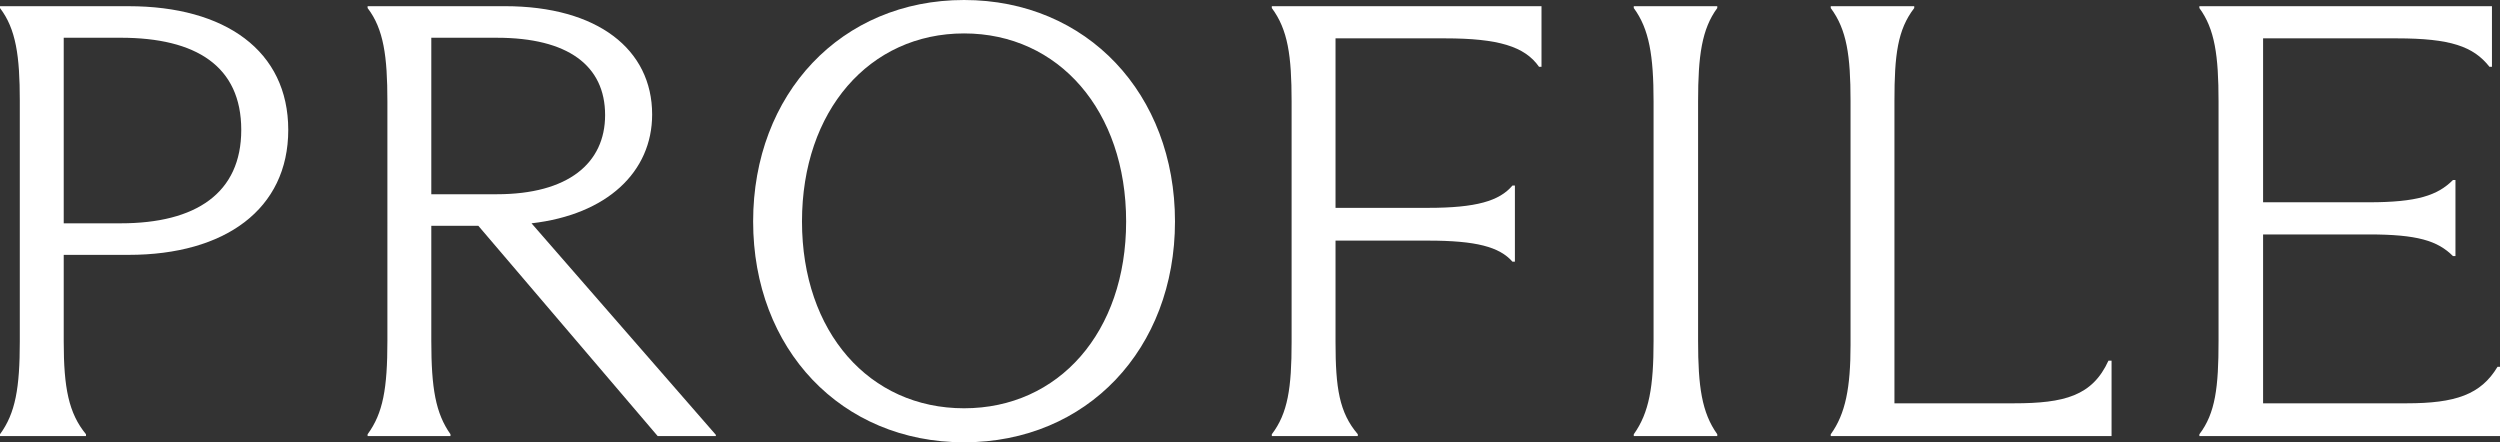 <?xml version="1.0" encoding="UTF-8"?><svg id="b" xmlns="http://www.w3.org/2000/svg" width="145.478" height="25.737" viewBox="0 0 145.478 25.737"><rect x="0" y="0" width="145.478" height="25.737" fill="#333333" stroke="none"/><defs><style>.d{fill:#fff;}</style></defs><g id="c"><path class="d" d="M3.708,14.83v5.04c0,2.7.288,4.175,1.296,5.399v.107H0v-.107c.9-1.225,1.152-2.699,1.152-5.399V5.867C1.152,3.276.935,1.692,0,.469v-.108h7.487c5.615,0,9.287,2.592,9.287,7.199s-3.672,7.271-9.287,7.271h-3.779ZM3.708,2.196v10.799h3.312c4.392,0,7.019-1.764,7.019-5.436,0-3.708-2.627-5.363-7.019-5.363h-3.312Z"/><path class="d" d="M41.656,25.306v.071h-3.384l-10.438-12.238h-2.736v6.695c0,2.772.252,4.211,1.116,5.436v.107h-4.823v-.107c.9-1.225,1.152-2.664,1.152-5.436V5.904c0-2.628-.216-4.212-1.152-5.436v-.108h7.991c5.399,0,8.567,2.521,8.567,6.3,0,3.348-2.628,5.831-7.019,6.335l10.727,12.31ZM25.098,11.303h3.815c4.14,0,6.299-1.799,6.299-4.607,0-2.879-2.16-4.499-6.299-4.499h-3.815v9.106Z"/><path class="d" d="M43.826,12.887c0-7.414,5.111-12.887,12.274-12.887s12.274,5.473,12.274,12.887-5.111,12.851-12.274,12.851-12.274-5.435-12.274-12.851ZM65.531,12.887c0-6.443-3.923-10.942-9.431-10.942s-9.431,4.499-9.431,10.942,3.924,10.871,9.431,10.871,9.431-4.428,9.431-10.871Z"/><path class="d" d="M74.008,25.27c.935-1.225,1.152-2.699,1.152-5.363V5.904c0-2.664-.216-4.176-1.152-5.436v-.108h15.694v3.528h-.144c-.828-1.188-2.376-1.656-5.471-1.656h-6.371v9.863h5.399c2.772,0,4.139-.397,4.895-1.297h.144v4.428h-.144c-.756-.863-2.123-1.224-4.895-1.224h-5.399v5.903c0,2.664.216,4.104,1.296,5.363v.107h-5.003v-.107Z"/><path class="d" d="M95.071,25.27c.9-1.26,1.152-2.772,1.152-5.436V5.904c0-2.664-.252-4.212-1.152-5.436v-.108h4.859v.108c-.9,1.224-1.116,2.772-1.116,5.436v13.93c0,2.664.216,4.176,1.116,5.436v.107h-4.859v-.107Z"/><path class="d" d="M106.533,25.27c.864-1.188,1.152-2.736,1.152-5.184V5.867c0-2.627-.216-4.139-1.152-5.398v-.108h4.859v.108c-.972,1.26-1.152,2.735-1.152,5.398v17.602h6.947c2.951,0,4.571-.433,5.507-2.483h.18v4.391h-16.342v-.107Z"/><path class="d" d="M145.478,21.346v4.031h-17.494v-.107c.935-1.225,1.116-2.736,1.116-5.436V5.904c0-2.664-.216-4.212-1.116-5.436v-.108h17.026v3.528h-.144c-.936-1.188-2.268-1.656-5.399-1.656h-7.775v9.539h6.155c2.808,0,3.996-.397,4.895-1.297h.144v4.428h-.144c-.899-.899-2.087-1.26-4.895-1.26h-6.155v9.827h8.351c2.843,0,4.319-.504,5.291-2.124h.144Z"/></g></svg>